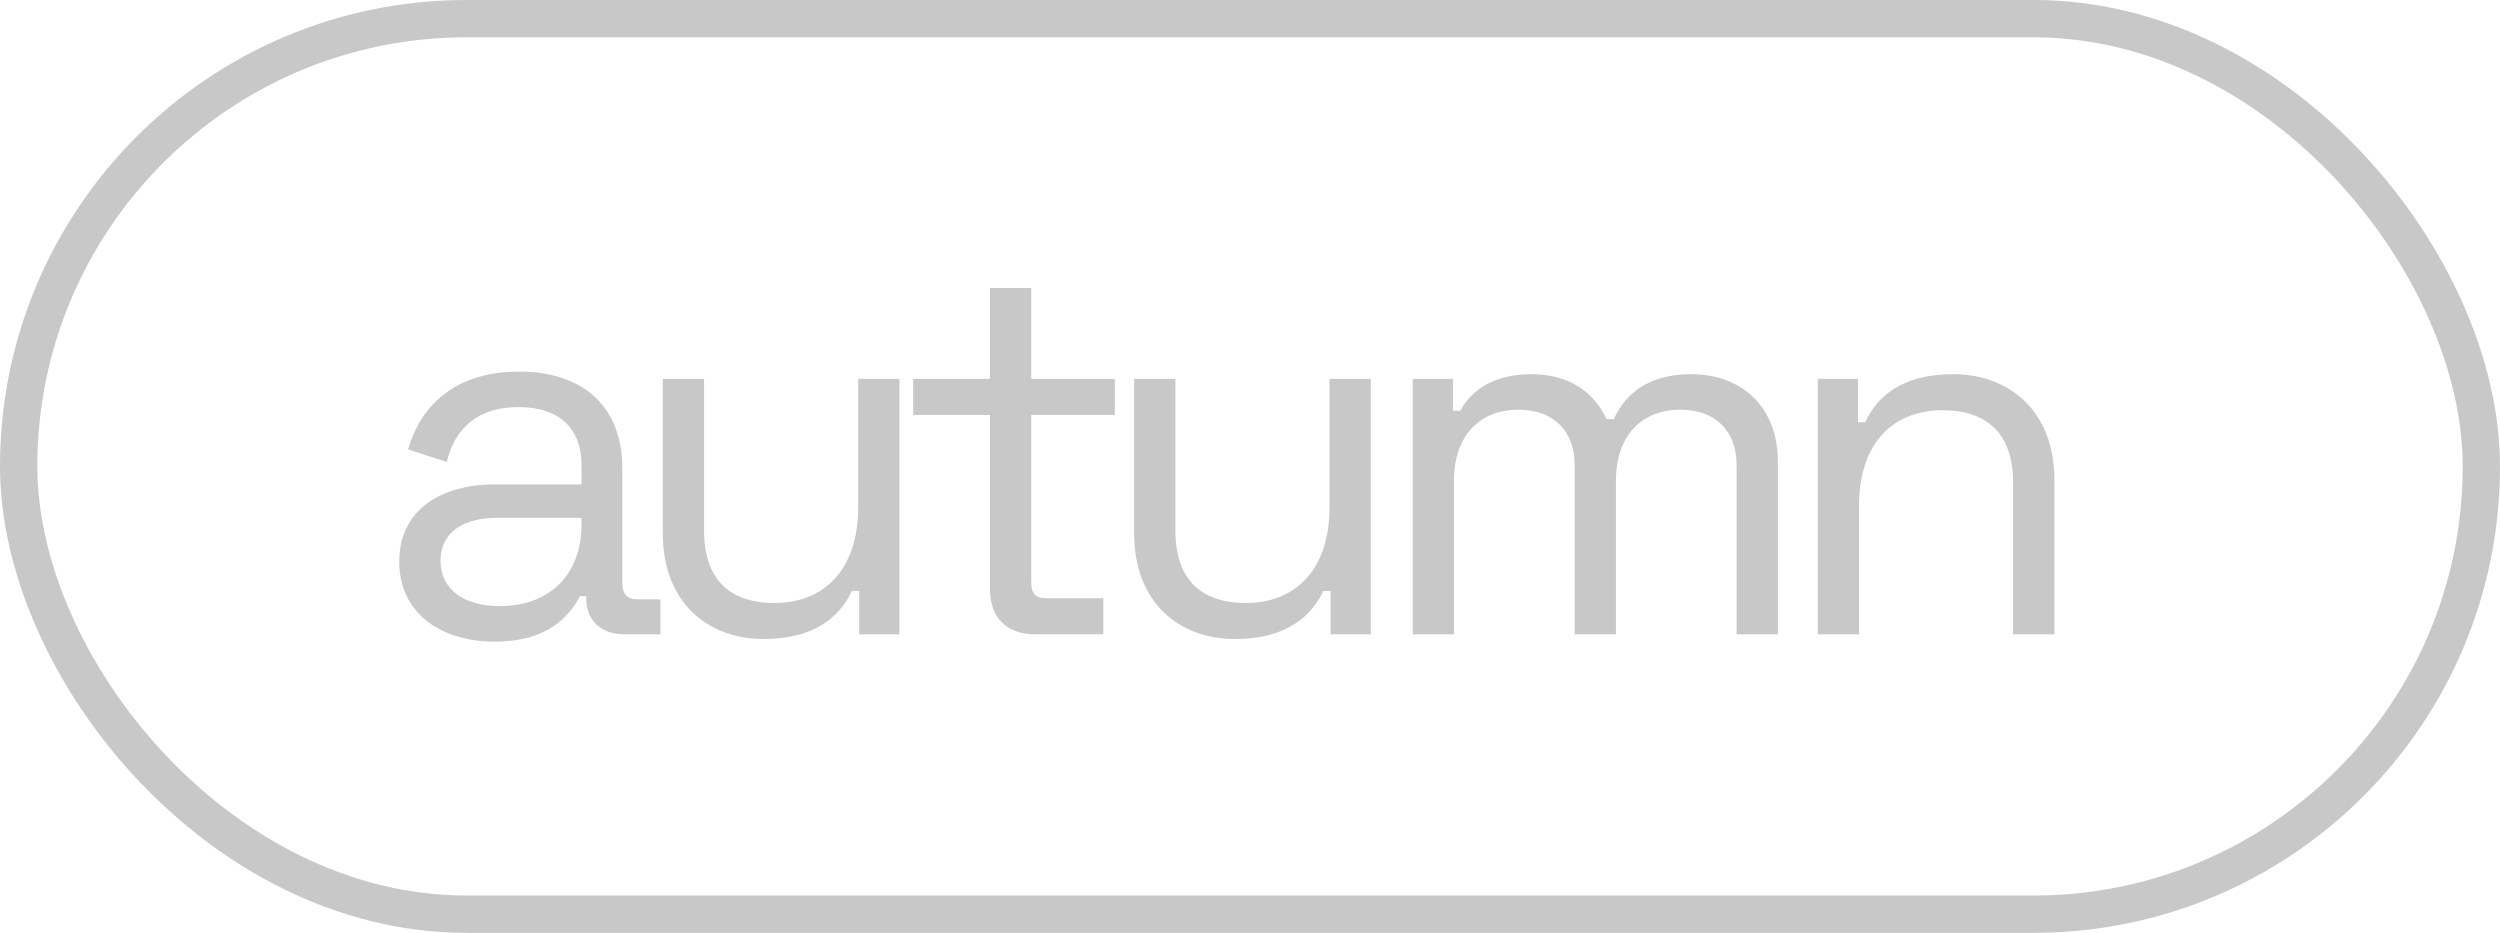 <?xml version="1.0" encoding="UTF-8"?> <svg xmlns="http://www.w3.org/2000/svg" width="67" height="25" viewBox="0 0 67 25" fill="none"> <path d="M13.262 17.196C14.676 17.196 15.25 16.524 15.544 15.978H15.712V16.048C15.712 16.636 16.118 17 16.734 17H17.7V16.062H17.07C16.818 16.062 16.678 15.922 16.678 15.642V12.548C16.678 10.91 15.642 9.958 13.906 9.958C12.184 9.958 11.26 10.896 10.938 12.044L11.974 12.38C12.184 11.498 12.786 10.91 13.892 10.91C15.026 10.91 15.586 11.512 15.586 12.478V12.982H13.276C11.806 12.982 10.7 13.668 10.7 15.054C10.7 16.426 11.806 17.196 13.262 17.196ZM13.388 16.244C12.436 16.244 11.806 15.796 11.806 15.026C11.806 14.256 12.436 13.878 13.318 13.878H15.586V14.032C15.586 15.432 14.704 16.244 13.388 16.244ZM20.465 17.126C21.865 17.126 22.523 16.496 22.831 15.838H23.027V17H24.105V10.154H22.999V13.598C22.999 15.292 22.061 16.16 20.759 16.16C19.597 16.16 18.869 15.572 18.869 14.214V10.154H17.763V14.298C17.763 16.132 18.953 17.126 20.465 17.126ZM27.749 17H29.569V16.034H28.043C27.749 16.034 27.637 15.894 27.637 15.614V11.12H29.877V10.154H27.637V7.718H26.531V10.154H24.473V11.12H26.531V15.796C26.531 16.538 26.965 17 27.749 17ZM33.097 17.126C34.497 17.126 35.155 16.496 35.463 15.838H35.659V17H36.737V10.154H35.631V13.598C35.631 15.292 34.693 16.16 33.391 16.16C32.229 16.16 31.501 15.572 31.501 14.214V10.154H30.395V14.298C30.395 16.132 31.585 17.126 33.097 17.126ZM37.861 17H38.967V12.884C38.967 11.652 39.681 10.98 40.689 10.98C41.641 10.98 42.201 11.554 42.201 12.464V17H43.307V12.884C43.307 11.652 44.021 10.98 45.029 10.98C45.981 10.98 46.541 11.554 46.541 12.464V17H47.647V12.366C47.647 10.91 46.681 10.028 45.323 10.028C44.161 10.028 43.559 10.56 43.251 11.232H43.055C42.747 10.56 42.103 10.028 41.039 10.028C39.961 10.028 39.401 10.518 39.135 11.008H38.939V10.154H37.861V17ZM48.716 17H49.822V13.556C49.822 11.862 50.746 10.994 52.062 10.994C53.21 10.994 53.952 11.582 53.952 12.94V17H55.058V12.856C55.058 11.022 53.854 10.028 52.342 10.028C50.942 10.028 50.284 10.658 49.99 11.316H49.794V10.154H48.716V17Z" fill="#C9C8C8"></path> <rect x="0.5" y="0.5" width="66" height="24" rx="12" stroke="#C9C8C8"></rect> </svg> 